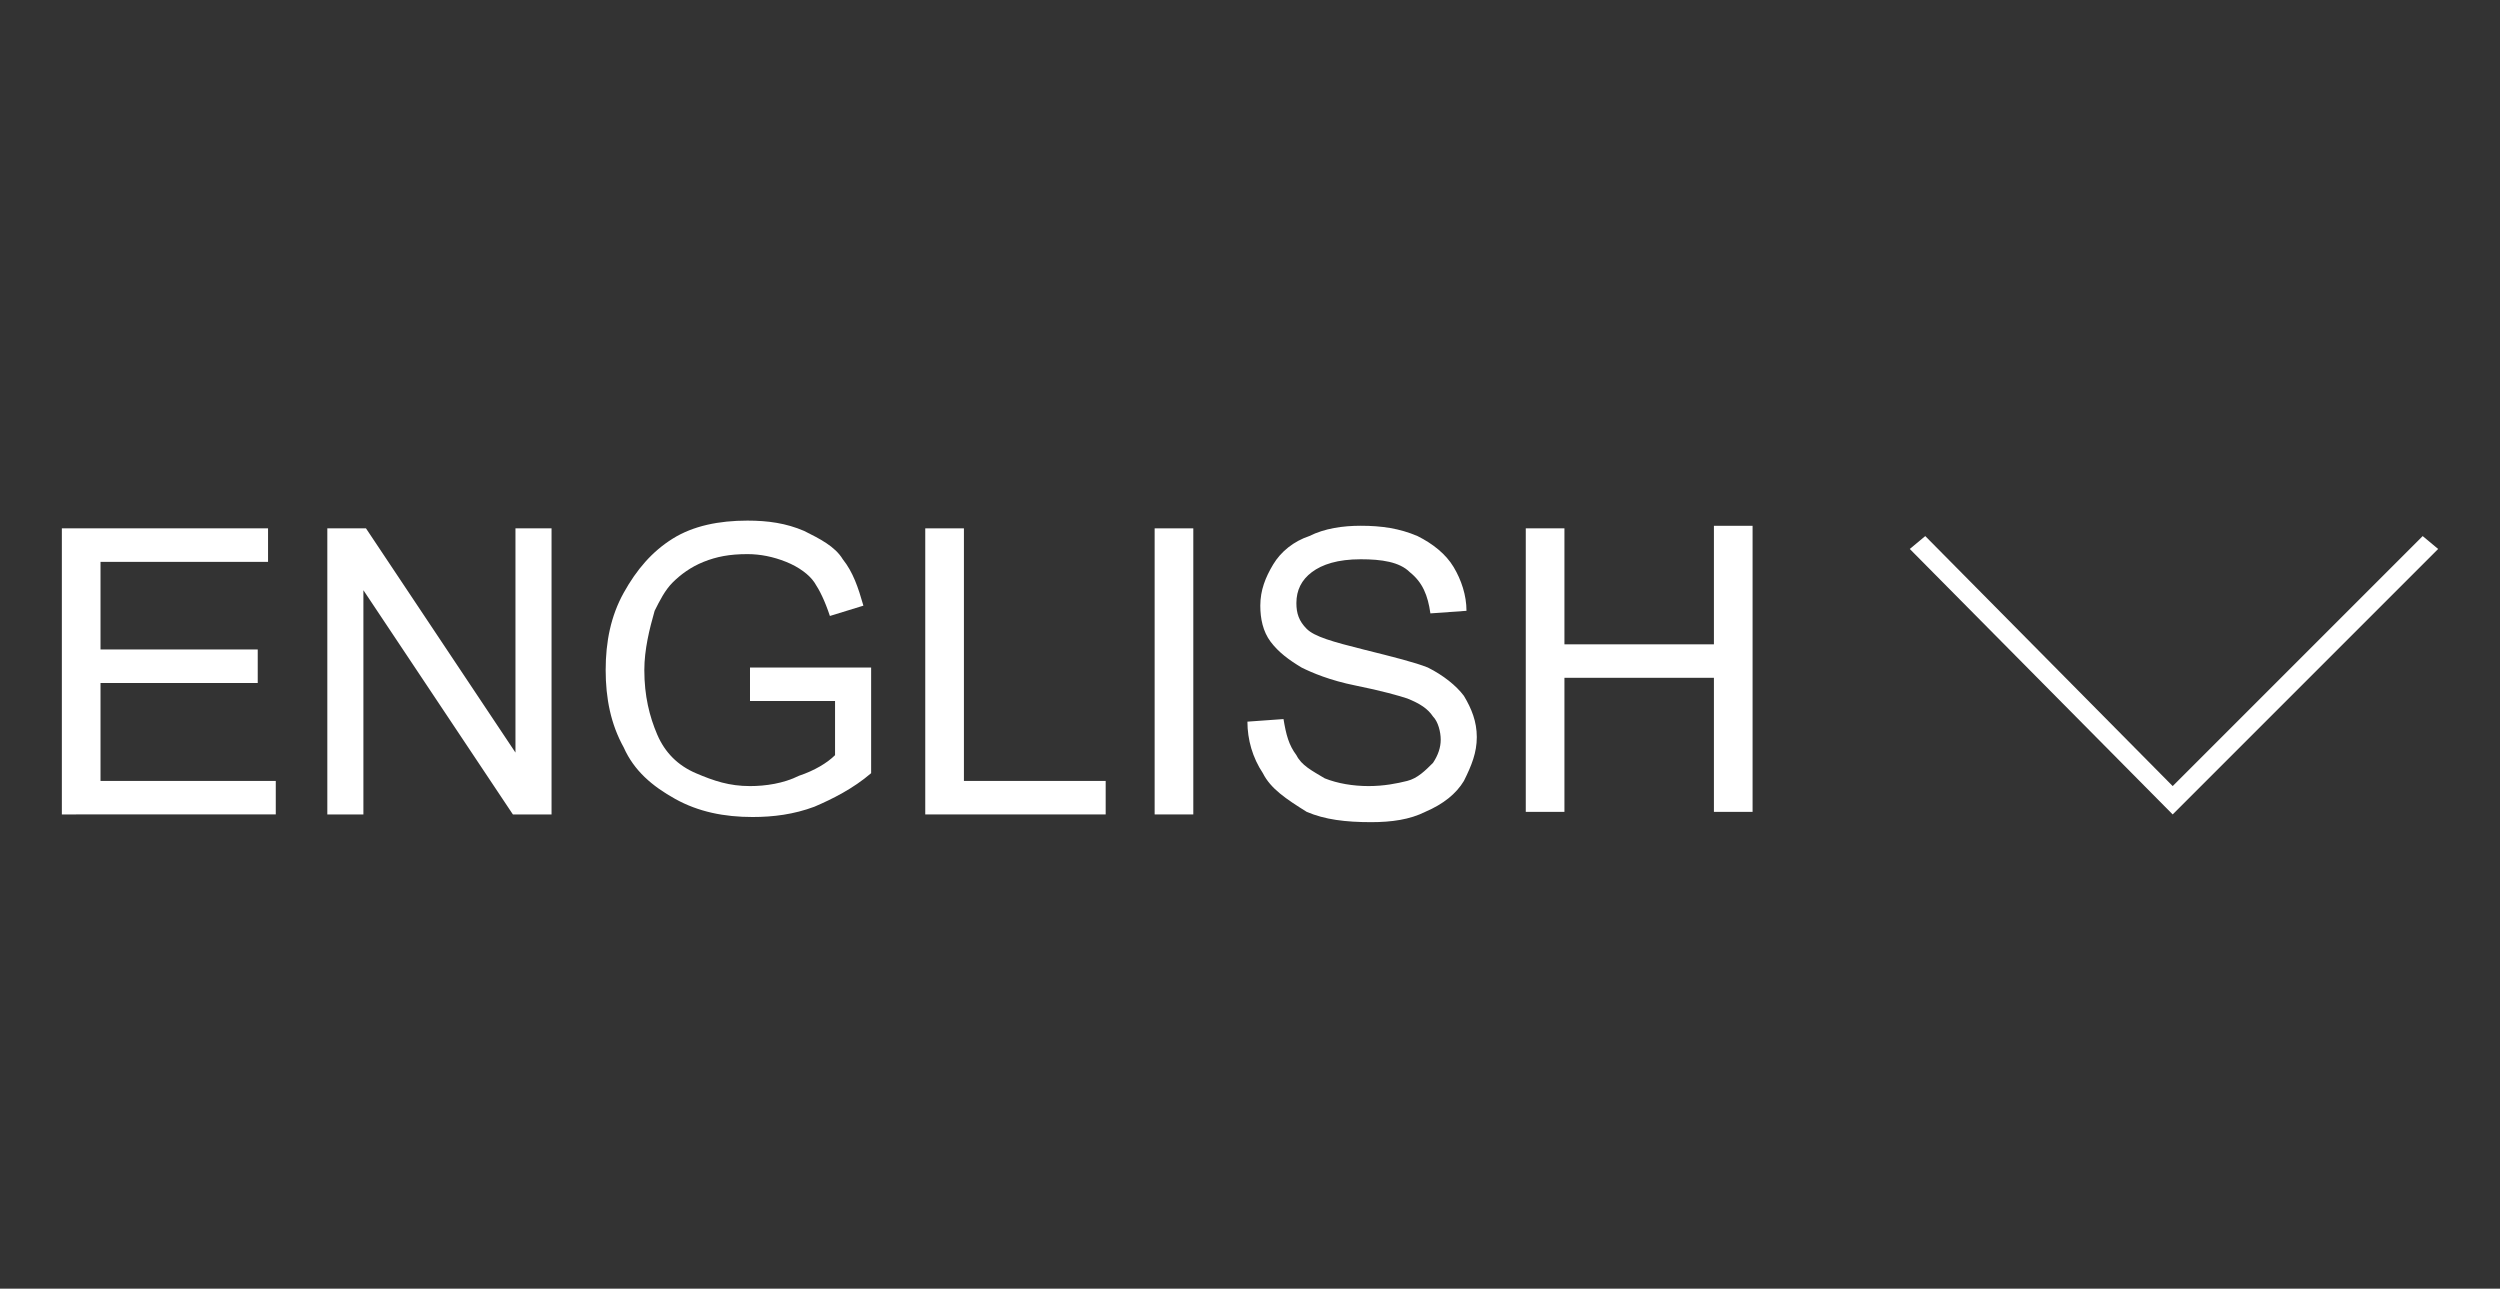 <?xml version="1.0" encoding="utf-8"?>
<!-- Generator: Adobe Illustrator 22.1.0, SVG Export Plug-In . SVG Version: 6.00 Build 0)  -->
<svg version="1.1" id="圖層_1" xmlns="http://www.w3.org/2000/svg" xmlns:xlink="http://www.w3.org/1999/xlink" x="0px" y="0px"
	 viewBox="0 0 97 50" style="enable-background:new 0 0 97 50;" xml:space="preserve">
<rect x="0" y="0" width="97" height="50" fill="#333333" stroke="none"/>
<style type="text/css">
	.st0{fill-rule:evenodd;clip-rule:evenodd;fill:#FFFFFF;}
	.st1{fill:#FFFFFF;}
</style>
<g>
	<g>
		<g>
			<path class="st1" d="M2.4,31.5V20.5h8v1.3H3.9v3.4H10v1.3H3.9v3.8h6.8v1.3H2.4z"/>
			<path class="st1" d="M12.7,31.5V20.5h1.5l5.8,8.7v-8.7h1.4v11.1h-1.5l-5.8-8.7v8.7H12.7z"/>
			<path class="st1" d="M29.1,27.2v-1.3l4.7,0V30c-0.7,0.6-1.5,1-2.2,1.3c-0.8,0.3-1.6,0.4-2.4,0.4c-1.1,0-2.1-0.2-3-0.7
				c-0.9-0.5-1.6-1.1-2-2c-0.5-0.9-0.7-1.9-0.7-3c0-1.1,0.2-2.1,0.7-3c0.5-0.9,1.1-1.6,1.9-2.1s1.8-0.7,2.9-0.7
				c0.8,0,1.5,0.1,2.2,0.4c0.6,0.3,1.2,0.6,1.5,1.1c0.4,0.5,0.6,1.1,0.8,1.8l-1.3,0.4c-0.2-0.6-0.4-1-0.6-1.3
				c-0.2-0.3-0.6-0.6-1.1-0.8c-0.5-0.2-1-0.3-1.5-0.3c-0.7,0-1.2,0.1-1.7,0.3c-0.5,0.2-0.9,0.5-1.2,0.8c-0.3,0.3-0.5,0.7-0.7,1.1
				C25.2,24.4,25,25.2,25,26c0,1,0.2,1.8,0.5,2.5c0.3,0.7,0.8,1.2,1.5,1.5c0.7,0.3,1.3,0.5,2.1,0.5c0.6,0,1.3-0.1,1.9-0.4
				c0.6-0.2,1.1-0.5,1.4-0.8v-2.1H29.1z"/>
			<path class="st1" d="M35.9,31.5V20.5h1.5v9.8h5.5v1.3H35.9z"/>
			<path class="st1" d="M44.8,31.5V20.5h1.5v11.1H44.8z"/>
			<path class="st1" d="M48.4,28l1.4-0.1c0.1,0.6,0.2,1,0.5,1.4c0.2,0.4,0.6,0.6,1.1,0.9c0.5,0.2,1.1,0.3,1.7,0.3
				c0.6,0,1.1-0.1,1.5-0.2s0.7-0.4,1-0.7c0.2-0.3,0.3-0.6,0.3-0.9c0-0.3-0.1-0.7-0.3-0.9c-0.2-0.3-0.5-0.5-1-0.7
				c-0.3-0.1-1-0.3-2-0.5c-1-0.2-1.7-0.5-2.1-0.7c-0.5-0.3-0.9-0.6-1.2-1c-0.3-0.4-0.4-0.9-0.4-1.4c0-0.6,0.2-1.1,0.5-1.6
				c0.3-0.5,0.8-0.9,1.4-1.1c0.6-0.3,1.3-0.4,2-0.4c0.8,0,1.5,0.1,2.2,0.4c0.6,0.3,1.1,0.7,1.4,1.2c0.3,0.5,0.5,1.1,0.5,1.7
				l-1.4,0.1c-0.1-0.7-0.3-1.2-0.8-1.6c-0.4-0.4-1.1-0.5-1.9-0.5c-0.9,0-1.5,0.2-1.9,0.5c-0.4,0.3-0.6,0.7-0.6,1.2
				c0,0.4,0.1,0.7,0.4,1c0.3,0.3,1,0.5,2.2,0.8c1.2,0.3,2,0.5,2.5,0.7c0.6,0.3,1.1,0.7,1.4,1.1c0.3,0.5,0.5,1,0.5,1.6
				c0,0.6-0.2,1.1-0.5,1.7c-0.3,0.5-0.8,0.9-1.5,1.2c-0.6,0.3-1.3,0.4-2.1,0.4c-1,0-1.8-0.1-2.5-0.4C49.9,31,49.3,30.6,49,30
				C48.6,29.4,48.4,28.7,48.4,28z"/>
			<path class="st1" d="M59.2,31.5V20.5h1.5V25h5.8v-4.6h1.5v11.1h-1.5v-5.2h-5.8v5.2H59.2z"/>
		</g>
	</g>
	<g>
		<polygon class="st1" points="84.3,31.6 74.1,21.3 74.7,20.8 84.3,30.5 94,20.8 94.6,21.3 		"/>
	</g>
</g>
</svg>
